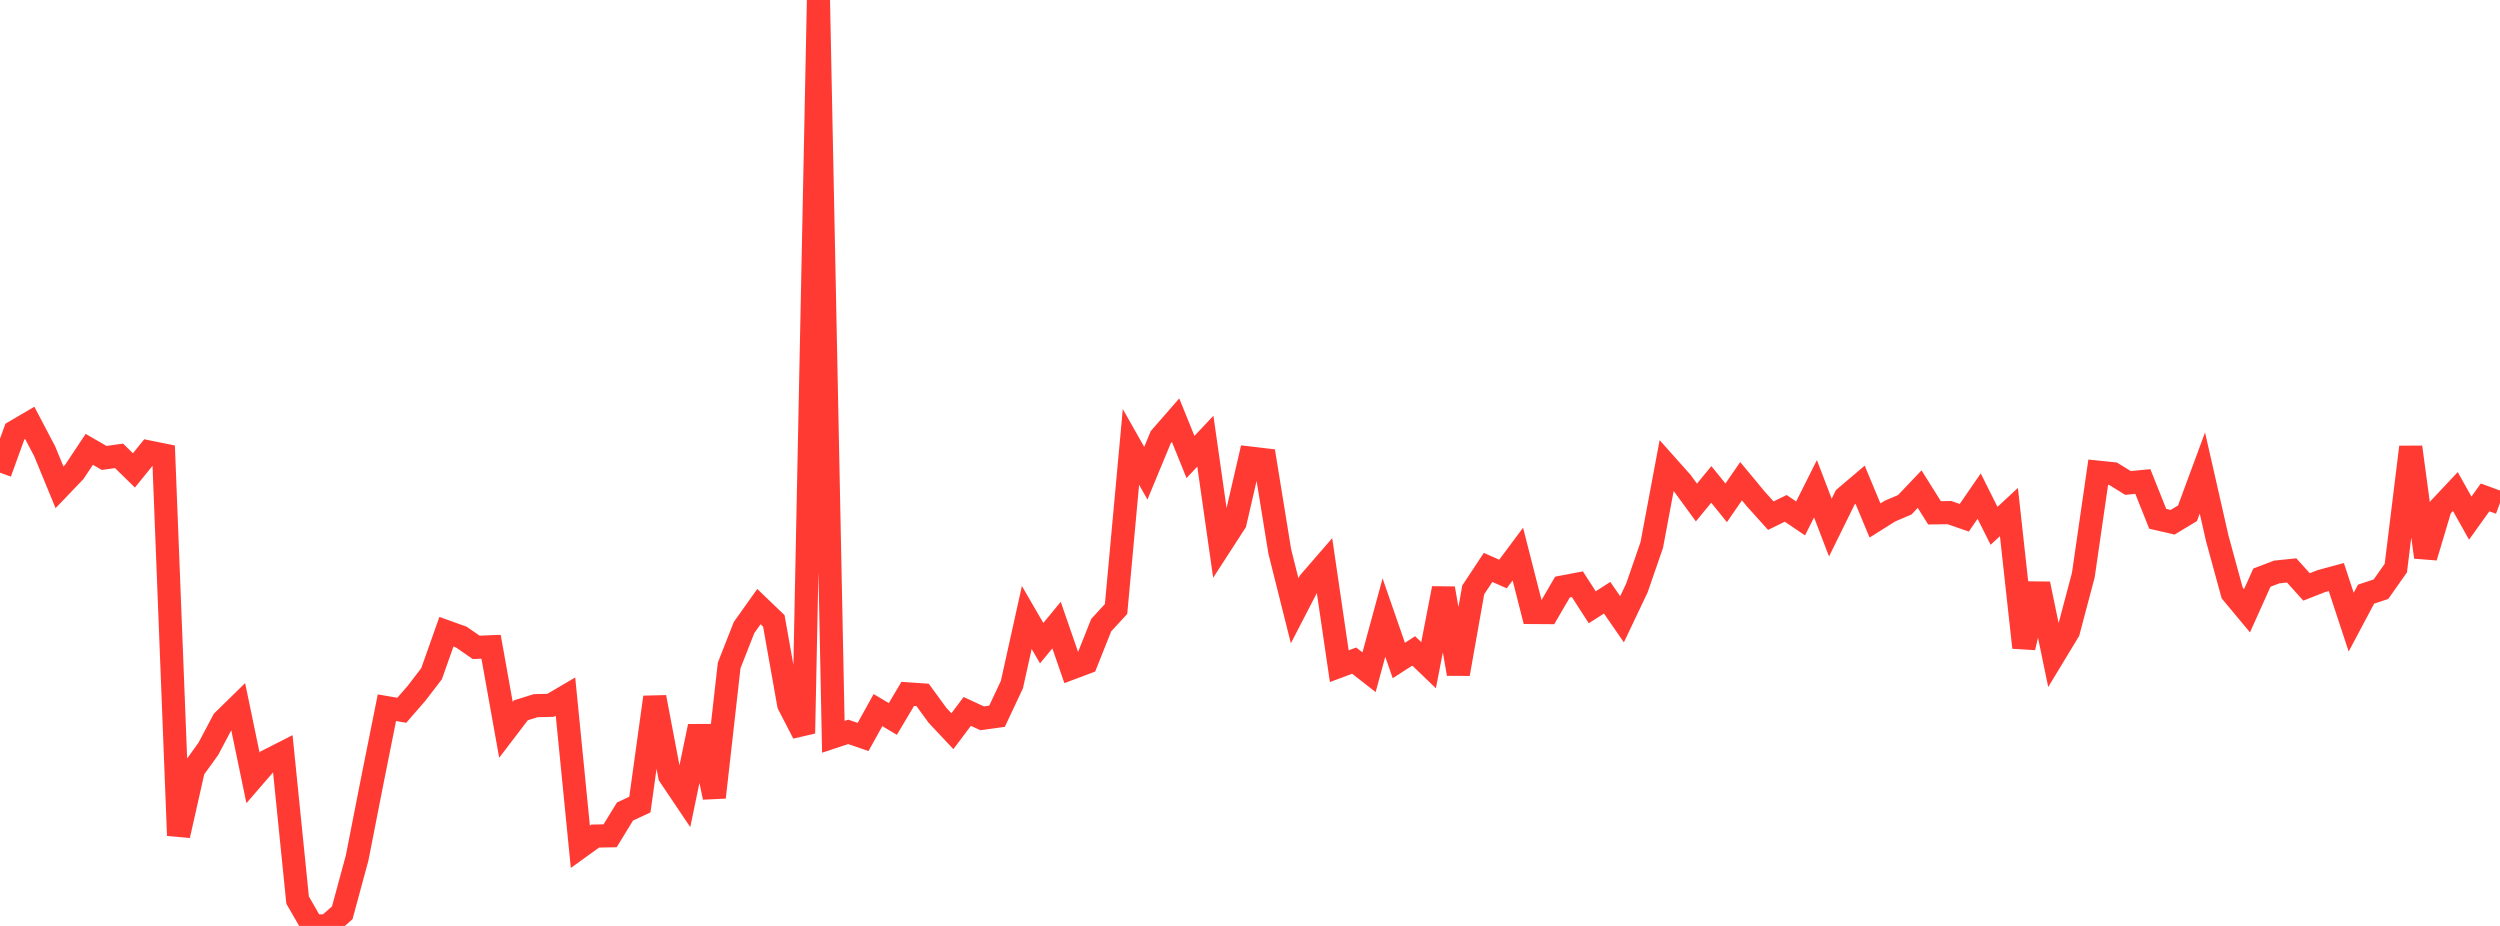<?xml version="1.0" standalone="no"?>
<!DOCTYPE svg PUBLIC "-//W3C//DTD SVG 1.1//EN" "http://www.w3.org/Graphics/SVG/1.1/DTD/svg11.dtd">

<svg width="135" height="50" viewBox="0 0 135 50" preserveAspectRatio="none" 
  xmlns="http://www.w3.org/2000/svg"
  xmlns:xlink="http://www.w3.org/1999/xlink">


<polyline points="0.0, 25.524 0.804, 23.304 1.607, 22.834 2.411, 24.366 3.214, 26.315 4.018, 25.475 4.821, 24.265 5.625, 24.729 6.429, 24.616 7.232, 25.401 8.036, 24.408 8.839, 24.571 9.643, 45.116 10.446, 41.553 11.25, 40.439 12.054, 38.919 12.857, 38.133 13.661, 42.006 14.464, 41.078 15.268, 40.669 16.071, 48.605 16.875, 50.0 17.679, 49.998 18.482, 49.29 19.286, 46.325 20.089, 42.231 20.893, 38.216 21.696, 38.355 22.5, 37.43 23.304, 36.381 24.107, 34.113 24.911, 34.403 25.714, 34.957 26.518, 34.926 27.321, 39.411 28.125, 38.357 28.929, 38.106 29.732, 38.087 30.536, 37.616 31.339, 45.727 32.143, 45.148 32.946, 45.133 33.75, 43.821 34.554, 43.447 35.357, 37.65 36.161, 41.891 36.964, 43.084 37.768, 39.222 38.571, 43.055 39.375, 35.932 40.179, 33.886 40.982, 32.756 41.786, 33.528 42.589, 38.041 43.393, 39.599 44.196, 0.0 45.0, 39.787 45.804, 39.521 46.607, 39.796 47.411, 38.346 48.214, 38.824 49.018, 37.469 49.821, 37.524 50.625, 38.628 51.429, 39.485 52.232, 38.417 53.036, 38.788 53.839, 38.678 54.643, 36.968 55.446, 33.344 56.25, 34.731 57.054, 33.755 57.857, 36.079 58.661, 35.777 59.464, 33.76 60.268, 32.884 61.071, 24.134 61.875, 25.553 62.679, 23.612 63.482, 22.691 64.286, 24.677 65.089, 23.824 65.893, 29.458 66.696, 28.217 67.5, 24.735 68.304, 24.83 69.107, 29.776 69.911, 32.982 70.714, 31.427 71.518, 30.5 72.321, 35.975 73.125, 35.673 73.929, 36.302 74.732, 33.348 75.536, 35.667 76.339, 35.149 77.143, 35.921 77.946, 31.773 78.75, 36.39 79.554, 31.854 80.357, 30.641 81.161, 30.997 81.964, 29.92 82.768, 33.074 83.571, 33.079 84.375, 31.7 85.179, 31.547 85.982, 32.794 86.786, 32.277 87.589, 33.442 88.393, 31.75 89.196, 29.427 90.0, 25.133 90.804, 26.035 91.607, 27.136 92.411, 26.159 93.214, 27.153 94.018, 25.985 94.821, 26.953 95.625, 27.846 96.429, 27.451 97.232, 27.995 98.036, 26.393 98.839, 28.49 99.643, 26.857 100.446, 26.175 101.25, 28.106 102.054, 27.601 102.857, 27.258 103.661, 26.413 104.464, 27.693 105.268, 27.681 106.071, 27.959 106.875, 26.791 107.679, 28.395 108.482, 27.65 109.286, 34.966 110.089, 31.531 110.893, 35.415 111.696, 34.089 112.5, 31.052 113.304, 25.499 114.107, 25.582 114.911, 26.08 115.714, 26.002 116.518, 28.016 117.321, 28.201 118.125, 27.717 118.929, 25.541 119.732, 29.073 120.536, 32.015 121.339, 32.98 122.143, 31.192 122.946, 30.886 123.75, 30.803 124.554, 31.694 125.357, 31.378 126.161, 31.161 126.964, 33.596 127.768, 32.084 128.571, 31.817 129.375, 30.678 130.179, 24.144 130.982, 30.086 131.786, 27.398 132.589, 26.543 133.393, 27.98 134.196, 26.859 135.0, 27.155" fill="none" stroke="#ff3a33" stroke-width="1.25"/>

</svg>
